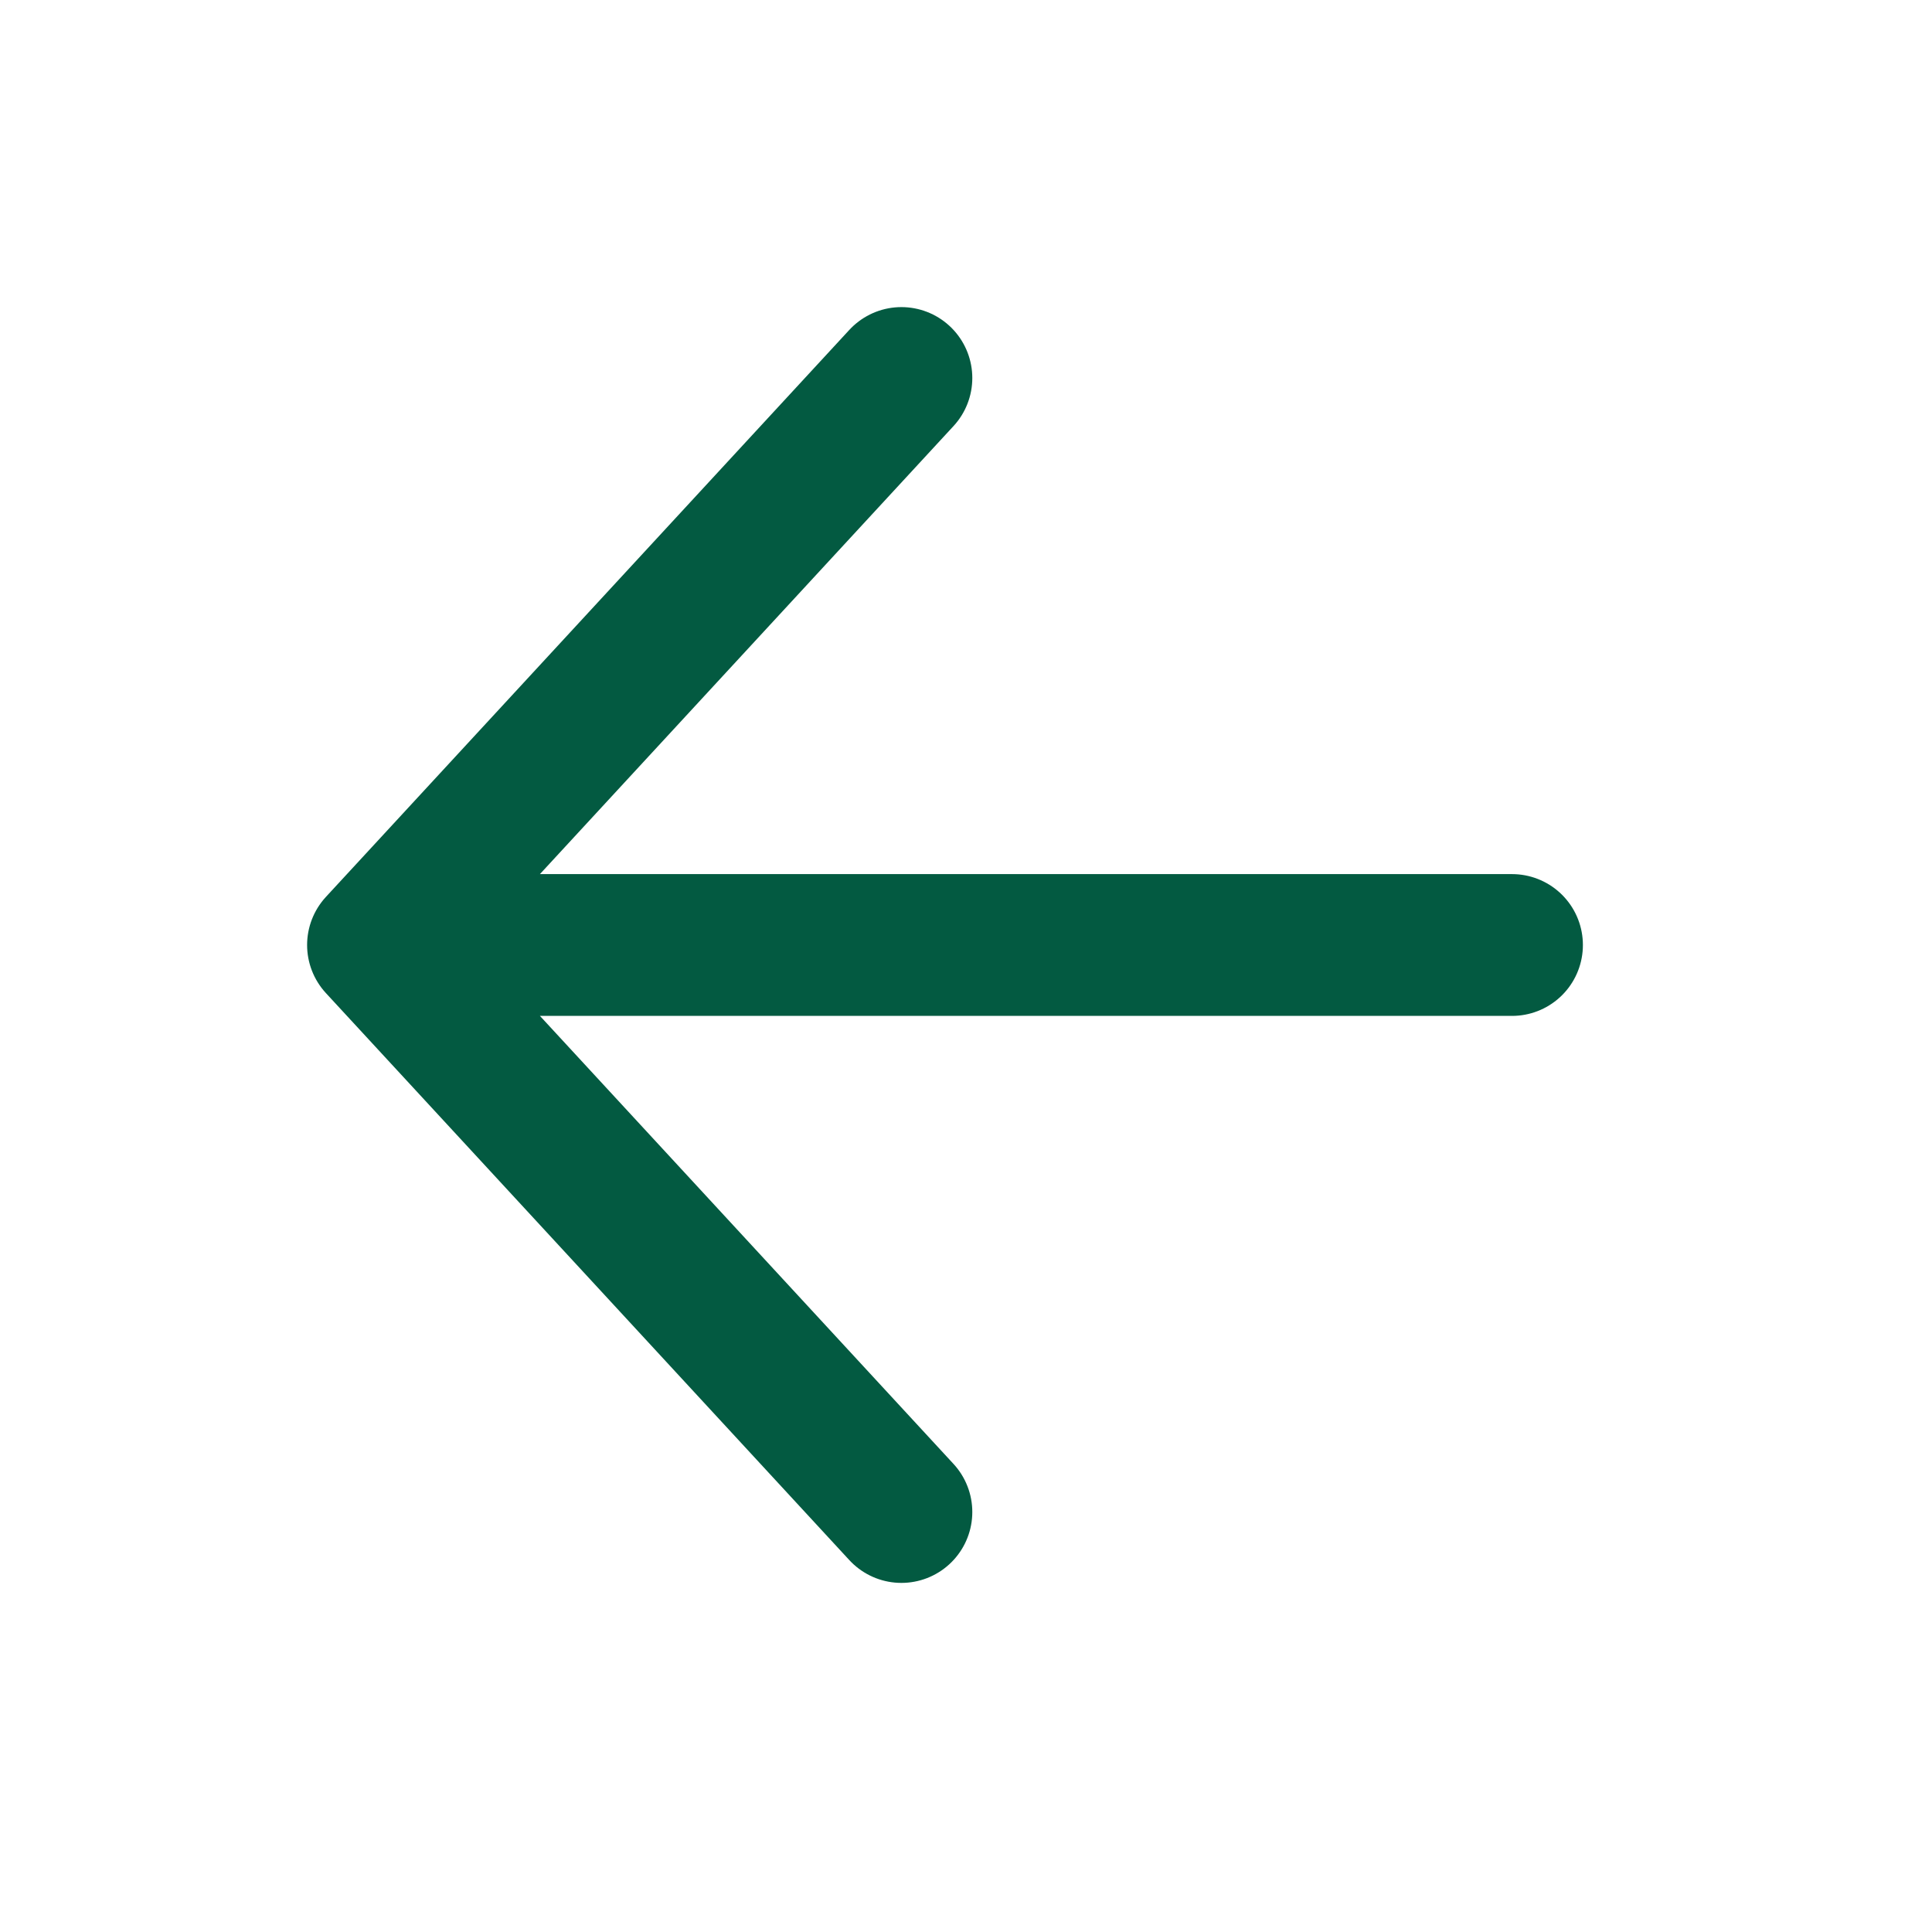<svg xmlns="http://www.w3.org/2000/svg" width="23" height="23" viewBox="0 0 23 23" fill="none">
  <path d="M10.731 18L4.5 11.25L10.731 4.5M5.365 11.25H18" stroke="#035A41" stroke-width="1.688" stroke-linecap="round" stroke-linejoin="round"/>
</svg>